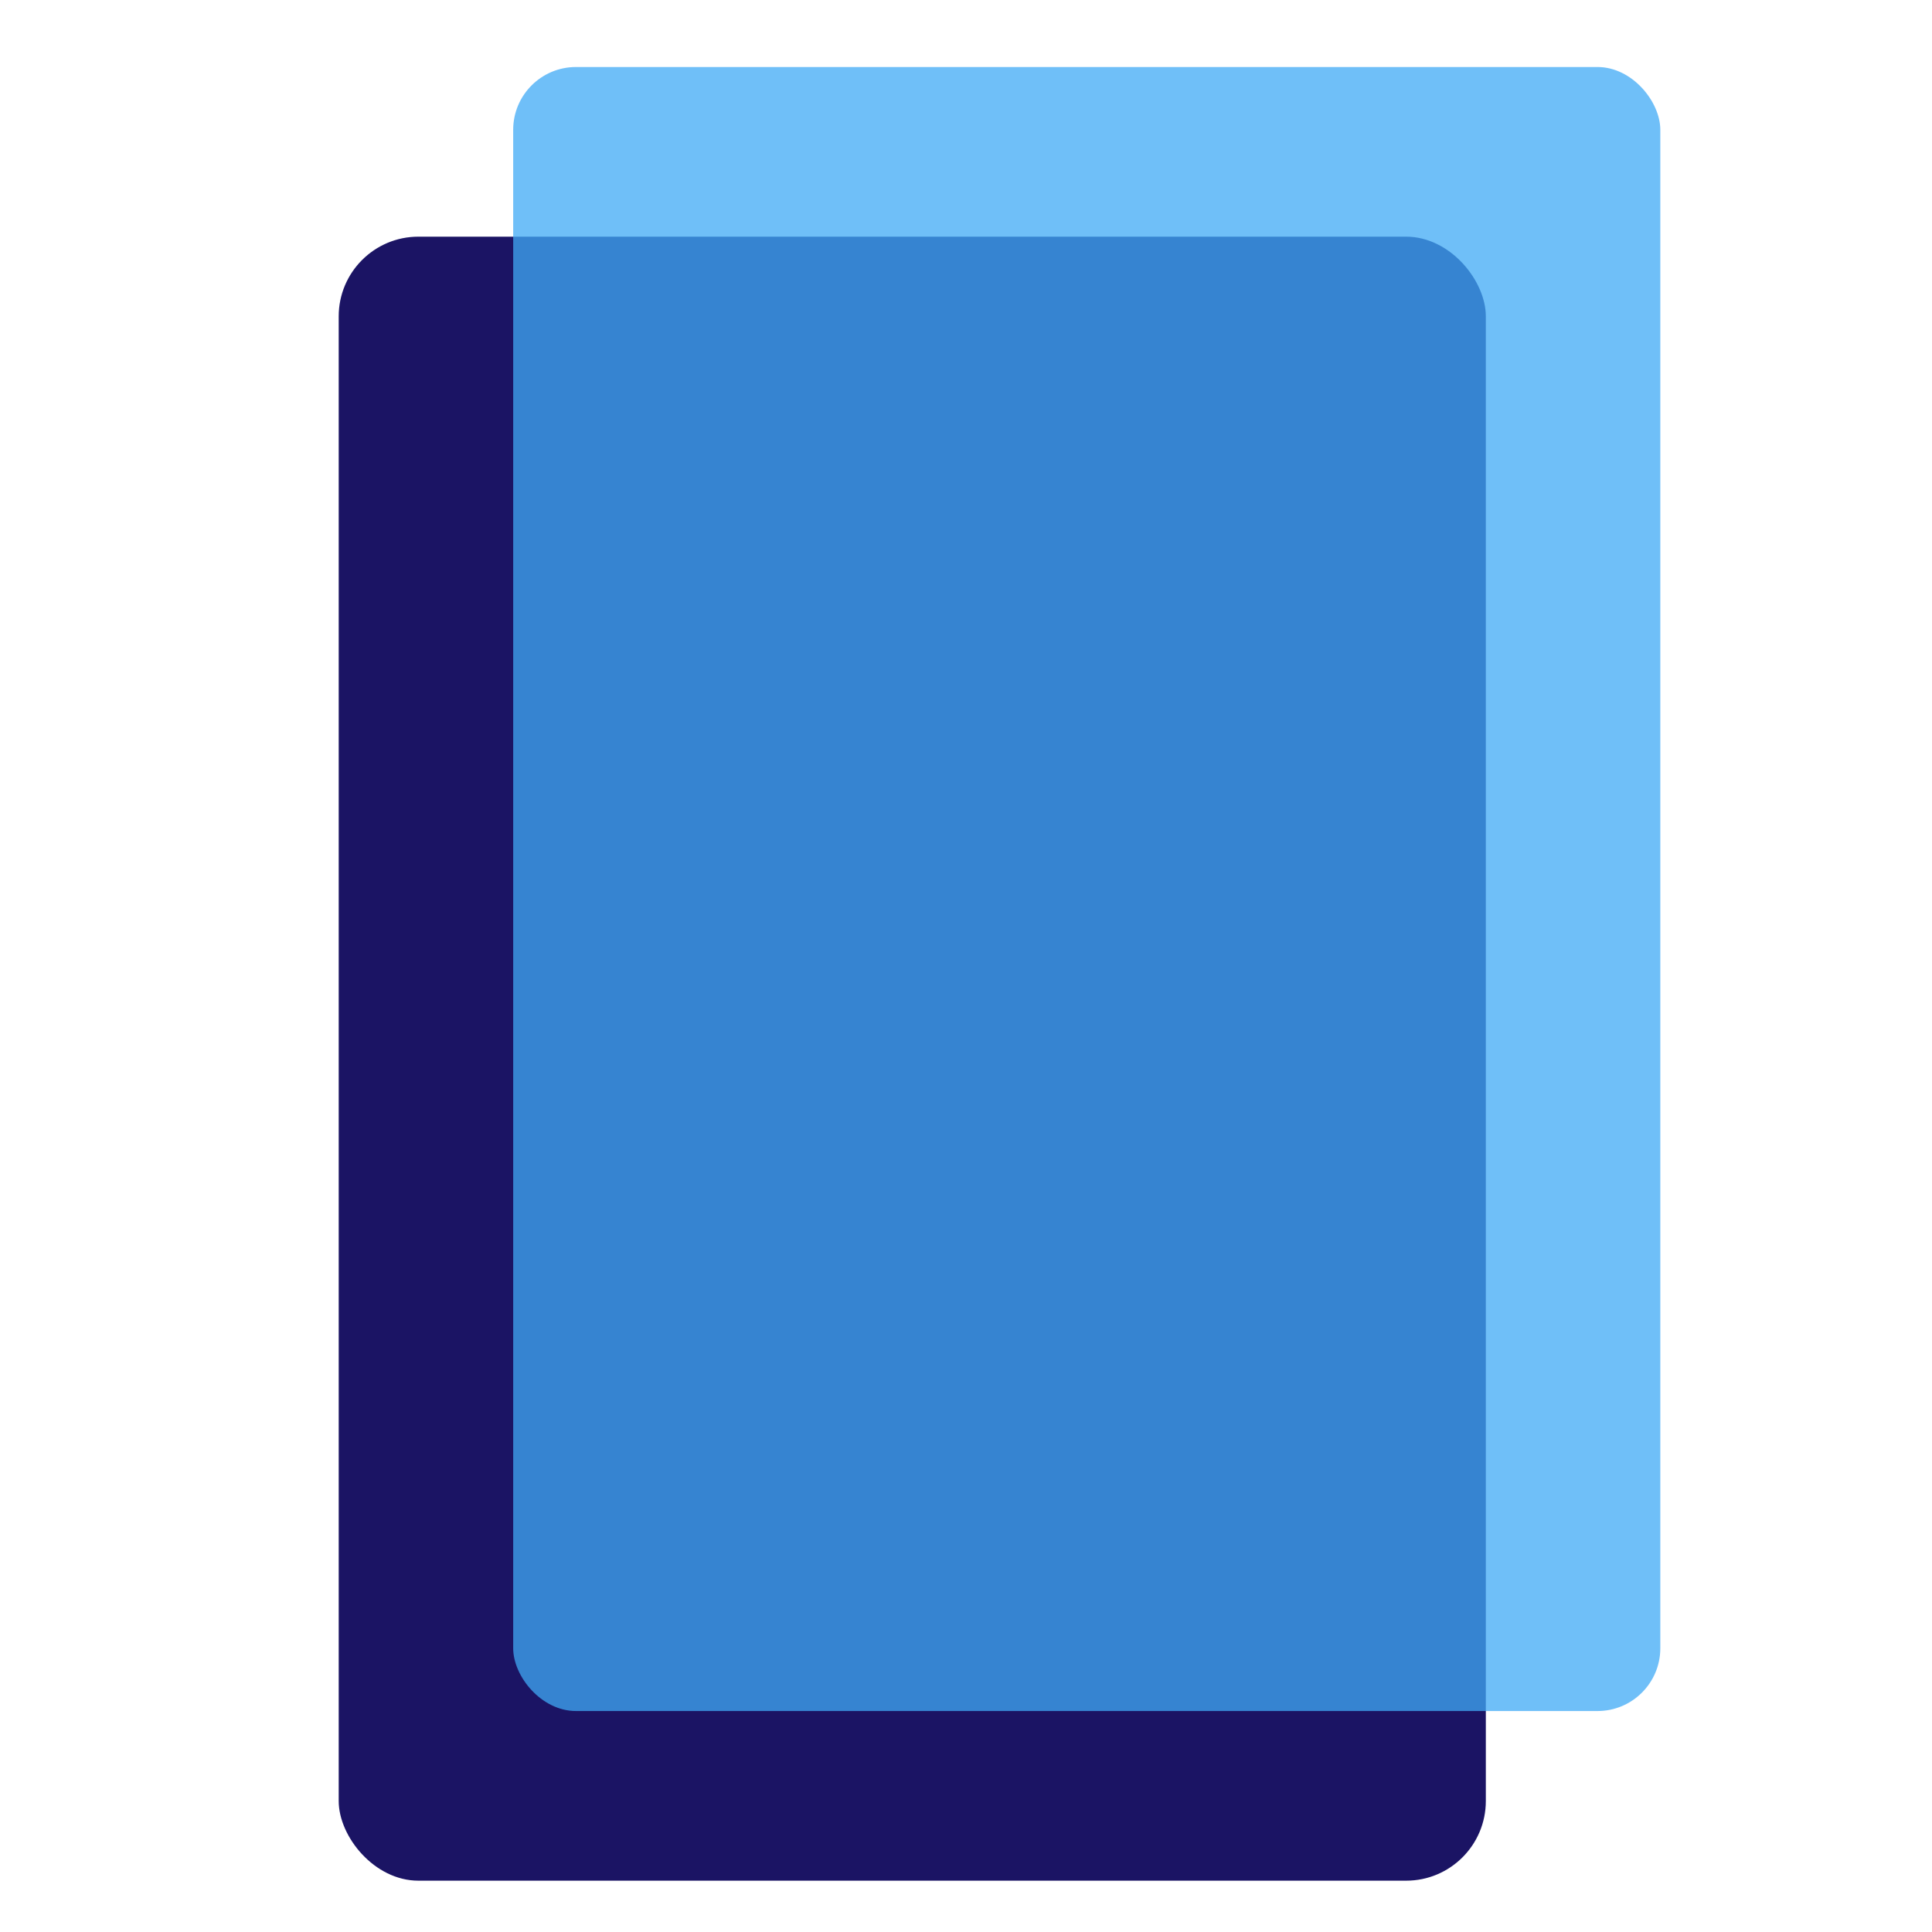 <?xml version="1.0" encoding="UTF-8"?>
<svg id="Capa_1" data-name="Capa 1" xmlns="http://www.w3.org/2000/svg" viewBox="0 0 32 32">
  <defs>
    <style>
      .cls-1 {
        fill: #1b1464;
      }

      .cls-2 {
        fill: #3fa9f5;
        opacity: .75;
      }
    </style>
  </defs>
  <rect class="cls-1" x="5.61" y="3.92" width="19" height="27.23" rx="1.32" ry="1.32"/>
  <rect class="cls-2" x="8.5" y="1.11" width="19" height="27.23" rx="1.04" ry="1.04"/>
</svg>